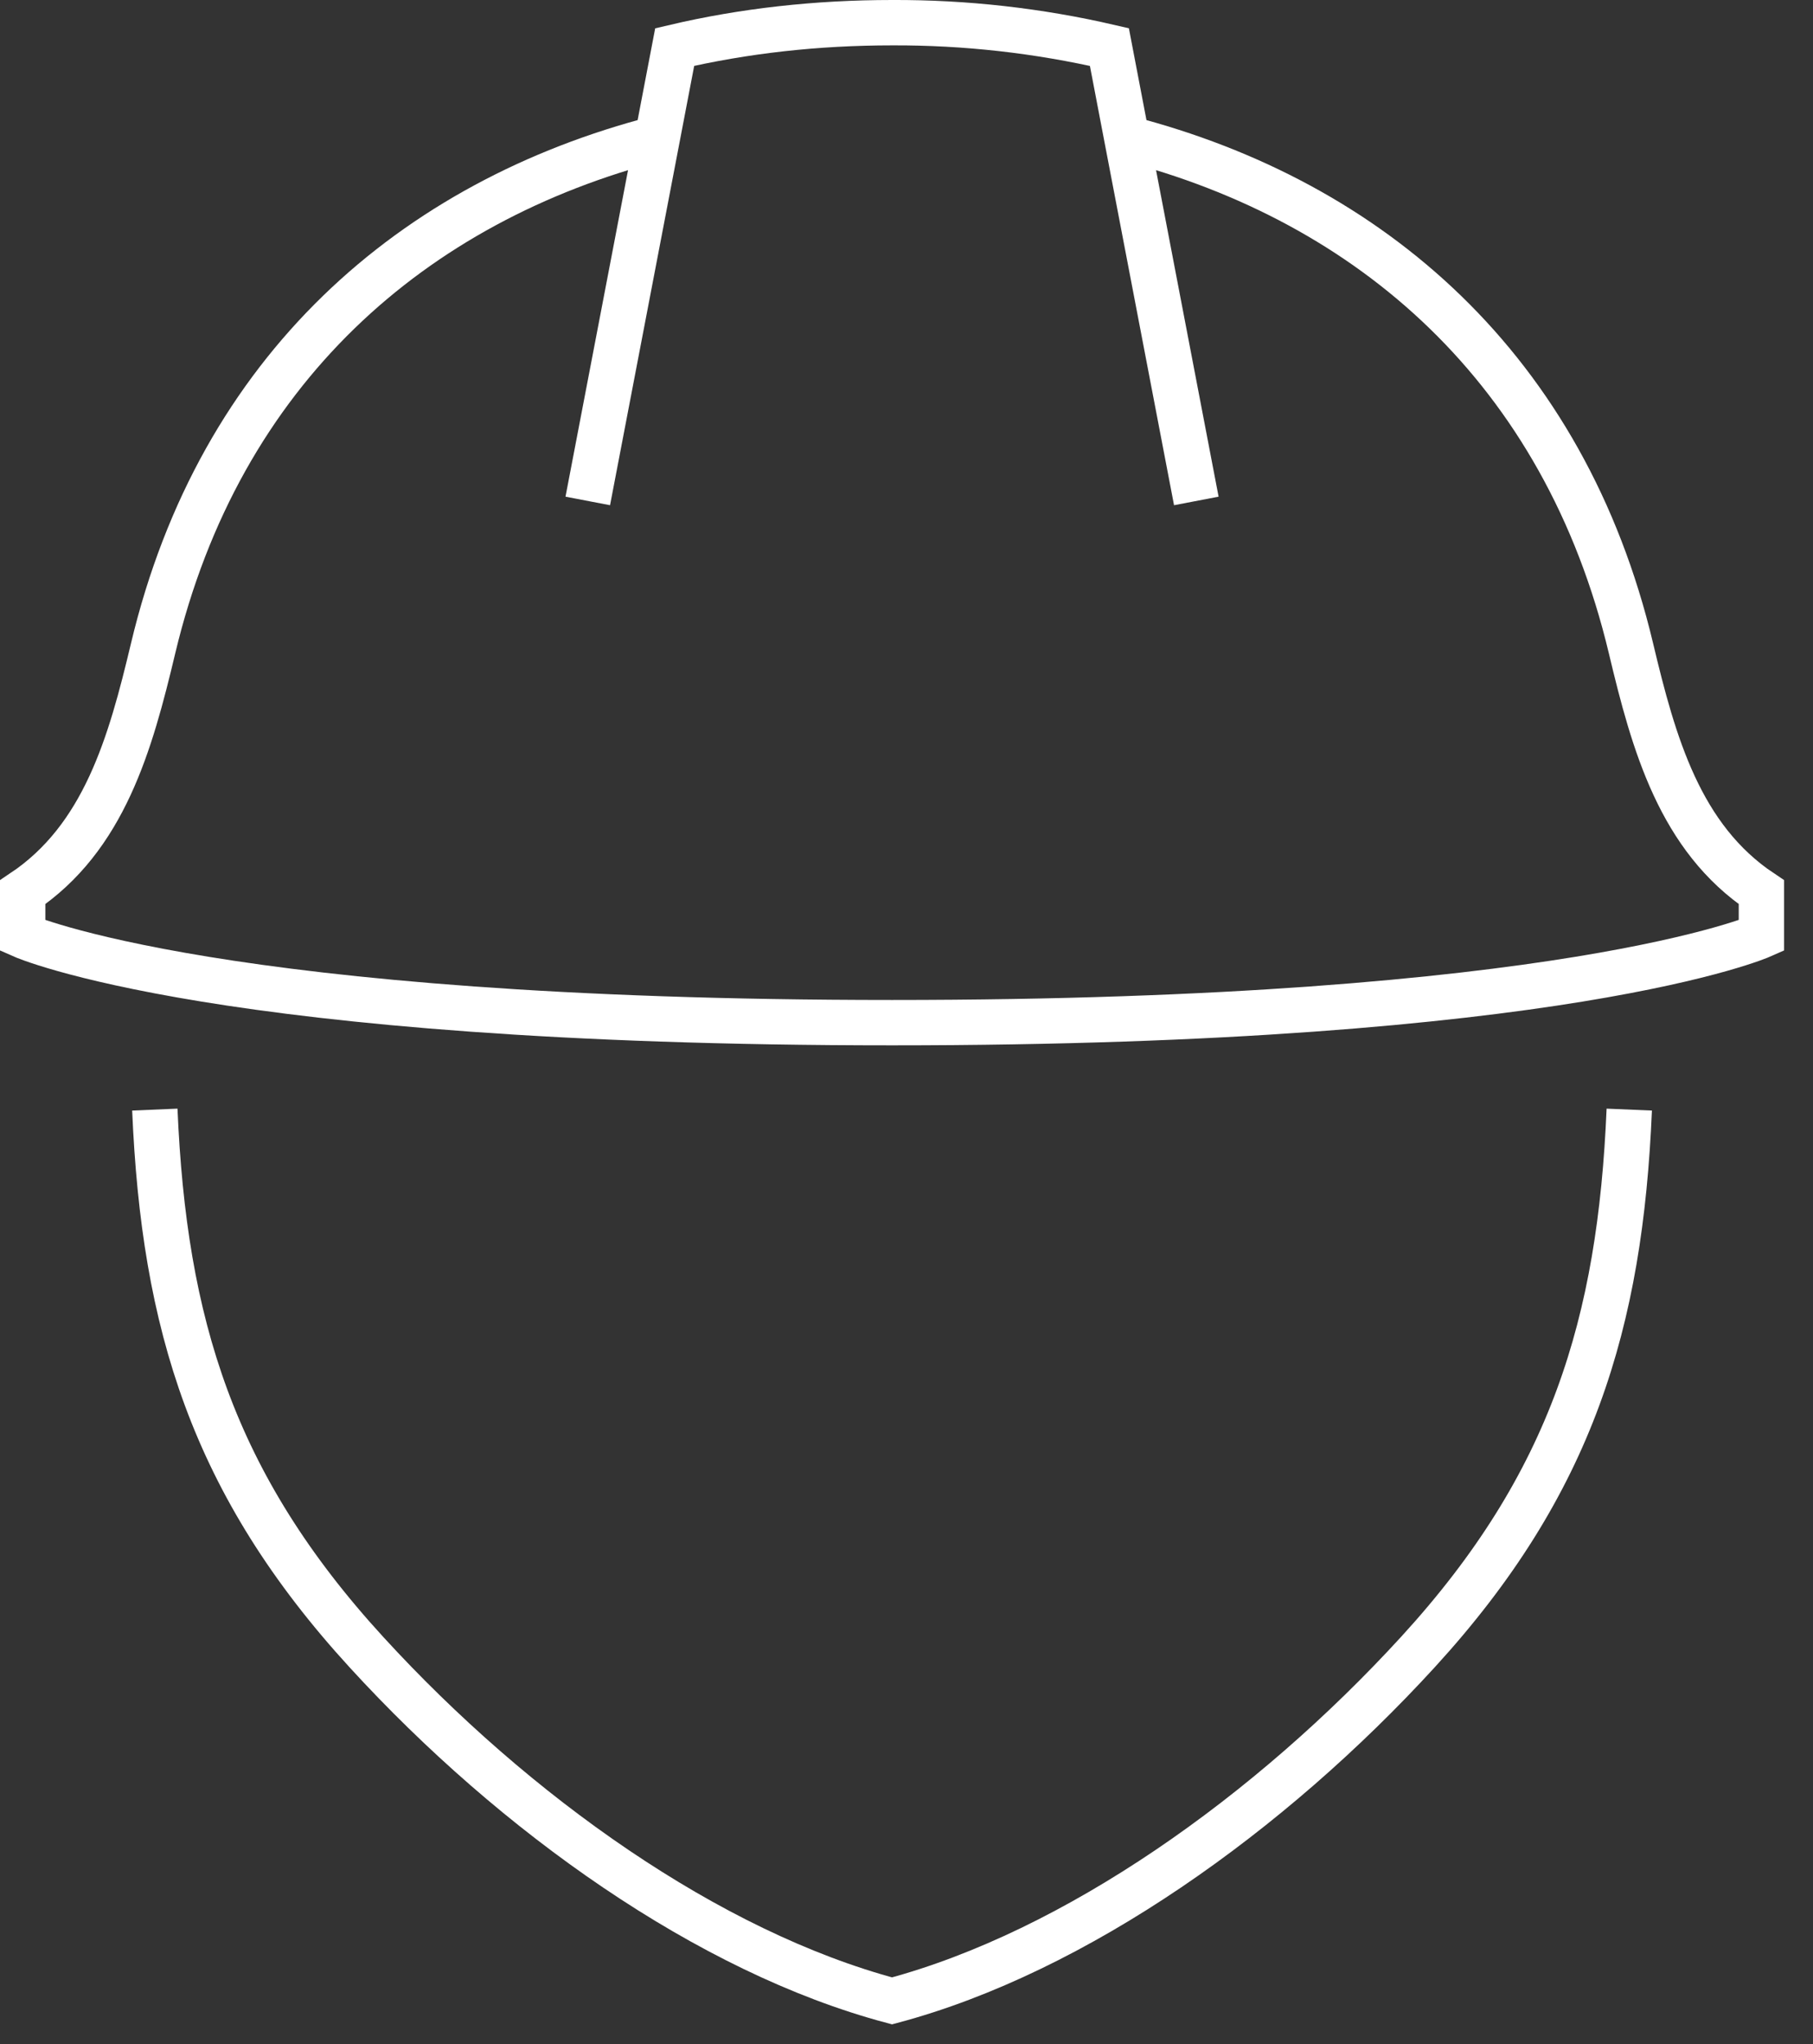 <svg width="55" height="62" viewBox="0 0 55 62" fill="none" xmlns="http://www.w3.org/2000/svg">
<rect x="0" y="0" width="55" height="62" fill="#333333" stroke="none"/>
<path d="M4.697 33.655C4.974 40.138 6.437 45.006 11.127 50.123C15.61 55.018 21.497 59.206 27.061 60.688C32.632 59.203 38.534 55.005 43.023 50.099C47.691 44.996 49.152 40.122 49.426 33.655M17.831 15.194L19.938 4.196M19.938 4.196L20.468 1.427C22.567 0.934 24.783 0.688 27.061 0.688C29.28 0.679 31.493 0.927 33.655 1.427L34.185 4.196M19.938 4.196C12.543 6.108 6.664 11.188 4.644 19.669C3.956 22.56 3.159 25.413 0.688 27.062V28.38C0.688 28.38 6.64 31.018 27.061 31.018C47.483 31.018 53.435 28.38 53.435 28.38V27.062C50.964 25.413 50.167 22.56 49.479 19.669C47.459 11.185 41.58 6.108 34.185 4.196M36.292 15.194L34.185 4.196" stroke="white" stroke-width="1.376"/>
</svg>
